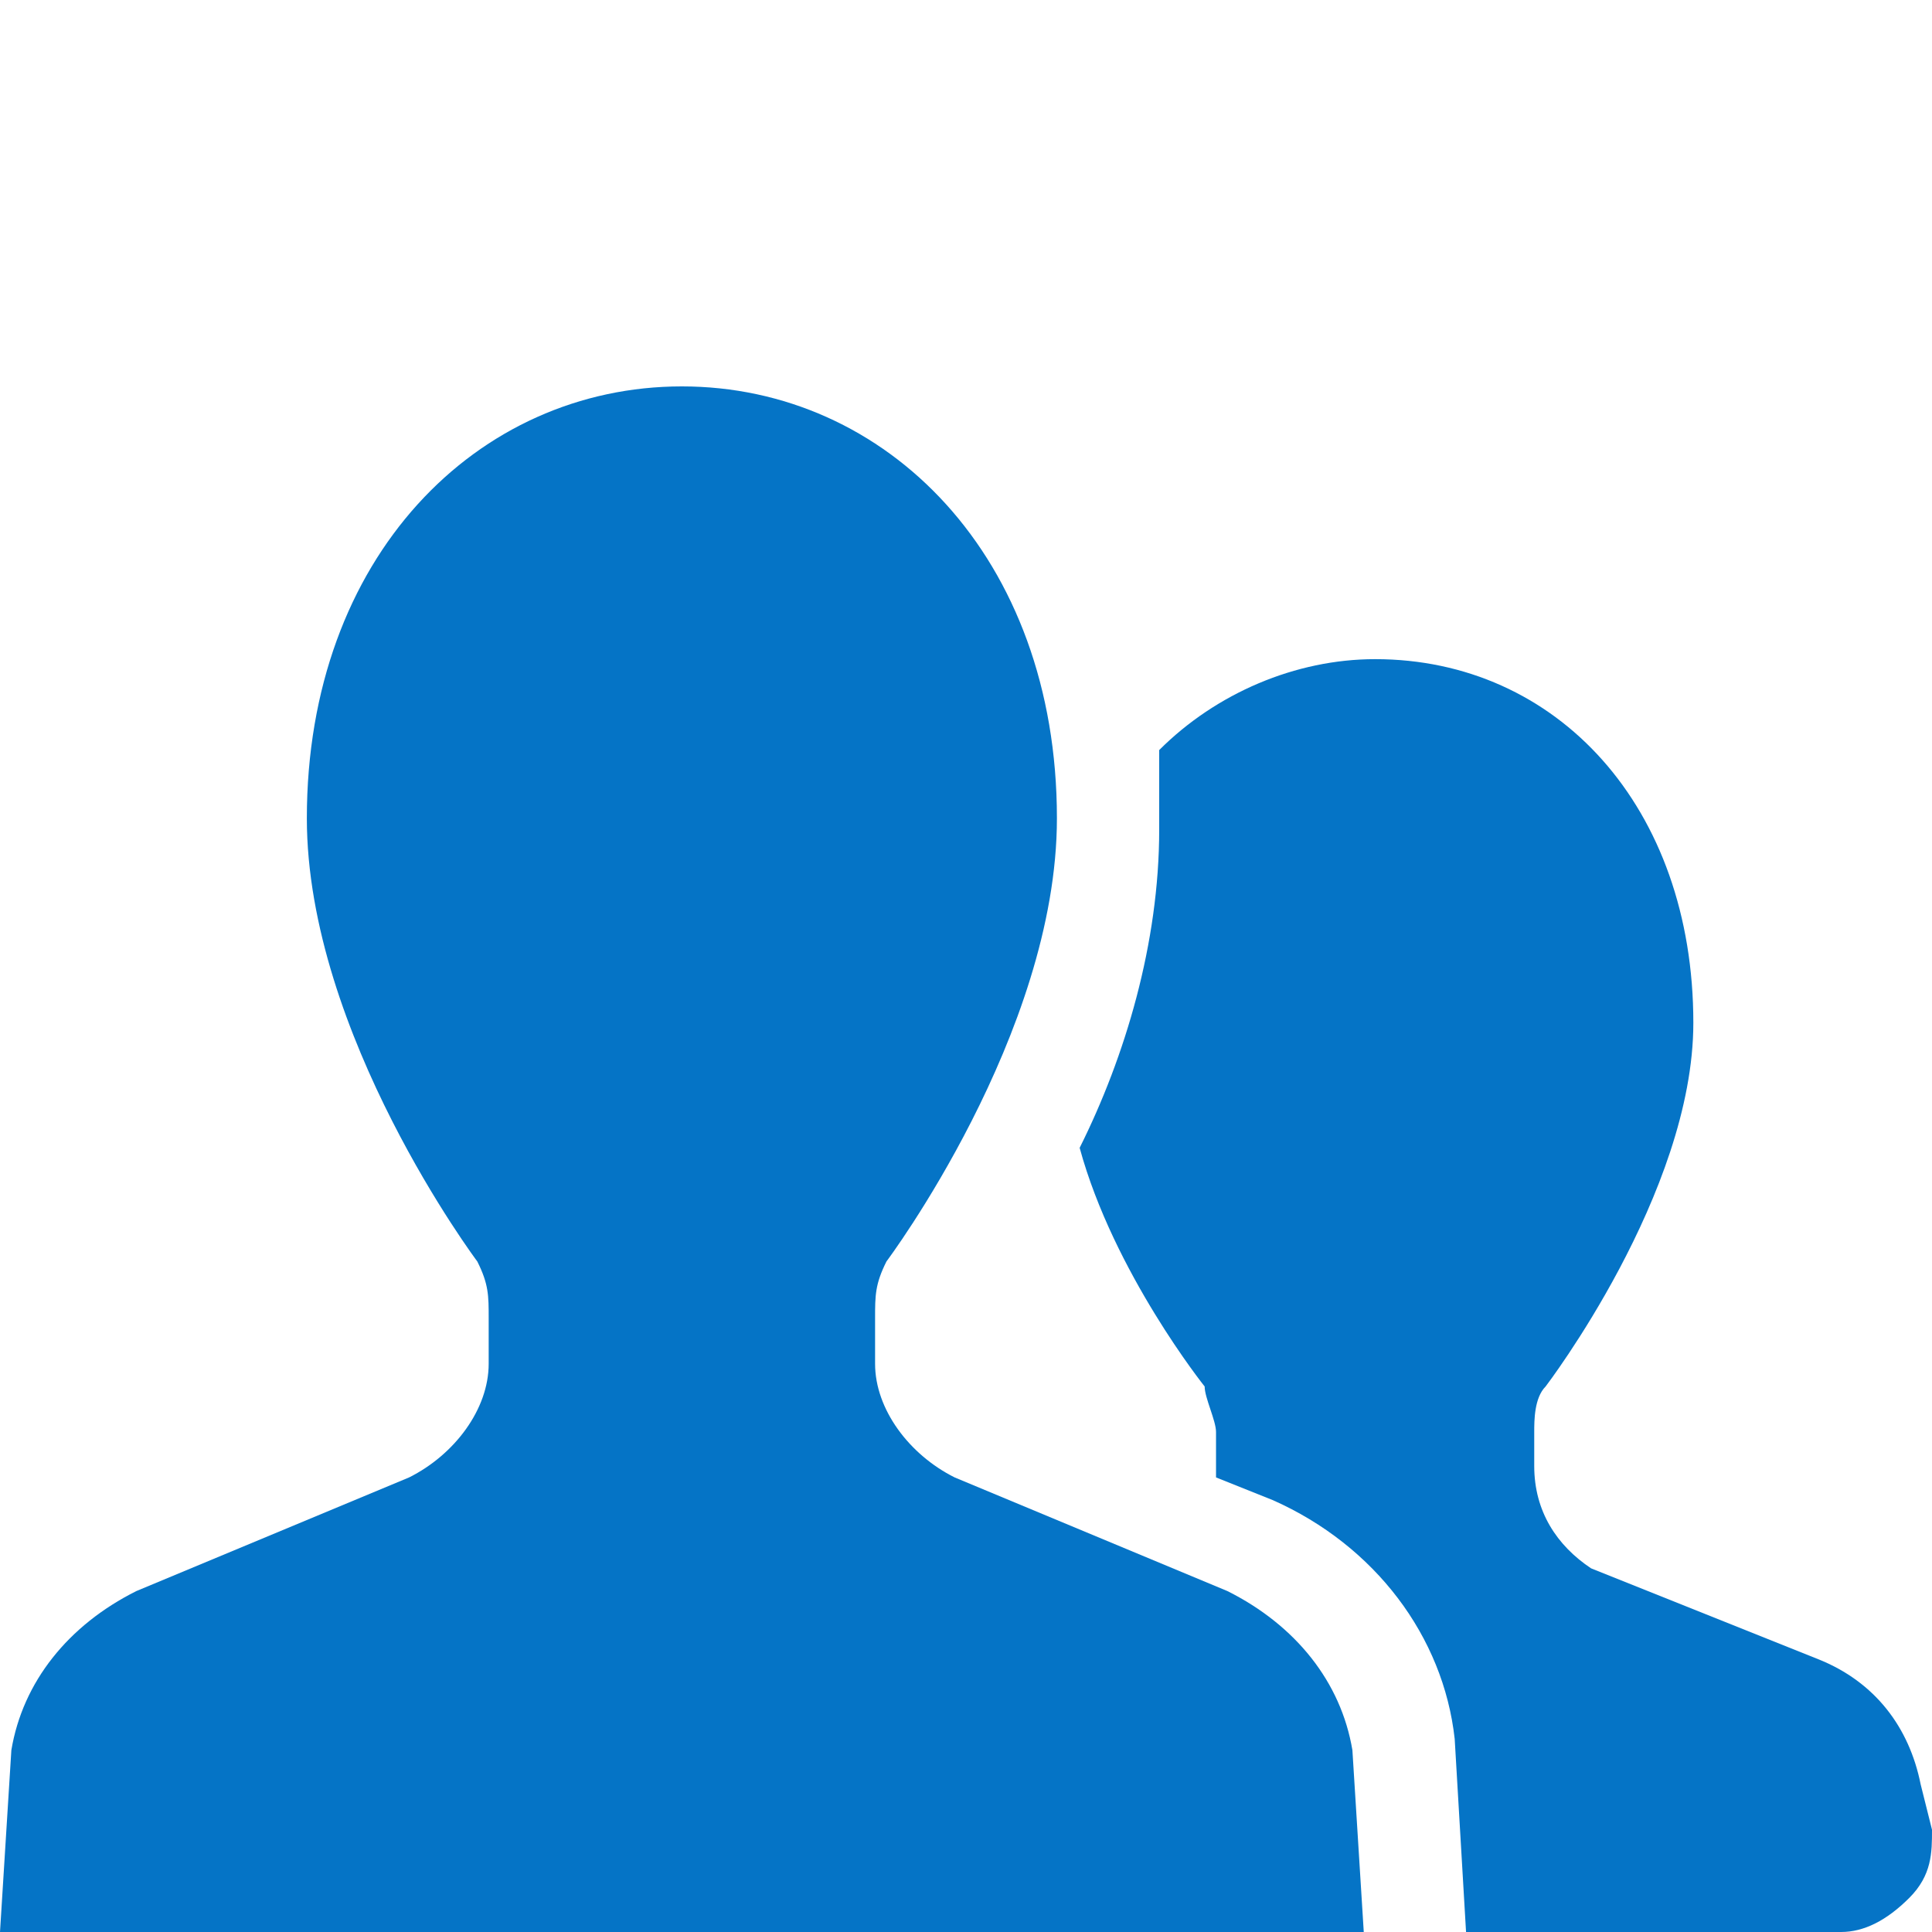 <?xml version="1.0" encoding="utf-8"?>
<!-- Generator: Adobe Illustrator 25.2.1, SVG Export Plug-In . SVG Version: 6.00 Build 0)  -->
<svg version="1.1" id="レイヤー_1" xmlns="http://www.w3.org/2000/svg" xmlns:xlink="http://www.w3.org/1999/xlink" x="0px"
	 y="0px" viewBox="0 0 17 17" style="enable-background:new 0 0 17 17;" xml:space="preserve">
<style type="text/css">
	.st0{fill:#0574C6;}
</style>
<g>
	<g>
		<g>
			<path class="st0" d="M16.9,15.7c-0.1-0.5-0.4-0.9-0.9-1.1l-2-0.8c-0.3-0.2-0.5-0.5-0.5-0.9v-0.3c0-0.1,0-0.3,0.1-0.4
				c0,0,1.3-1.7,1.3-3.2c0-1.9-1.2-3.2-2.8-3.2c-0.7,0-1.4,0.3-1.9,0.8c0,0.2,0,0.4,0,0.7c0,1-0.3,2-0.7,2.8
				c0.3,1.1,1.1,2.1,1.1,2.1c0,0.1,0.1,0.3,0.1,0.4v0.3V13l0.5,0.2c0.9,0.4,1.5,1.2,1.6,2.1l0,0l0.1,1.7h3.3c0.2,0,0.4-0.1,0.6-0.3
				c0.2-0.2,0.2-0.4,0.2-0.6L16.9,15.7z"/>
			<path class="st0" d="M10.8,14l-2.4-1c-0.4-0.2-0.7-0.6-0.7-1v-0.4c0-0.2,0-0.3,0.1-0.5c0,0,1.5-2,1.5-3.9c0-2.3-1.5-3.8-3.3-3.8
				S2.7,4.9,2.7,7.2c0,1.9,1.5,3.9,1.5,3.9c0.1,0.2,0.1,0.3,0.1,0.5V12c0,0.4-0.3,0.8-0.7,1l-2.4,1c-0.6,0.3-1,0.8-1.1,1.4L0,17h6h6
				l-0.1-1.6C11.8,14.8,11.4,14.3,10.8,14z"/>
		</g>
	</g>
</g>
</svg>
